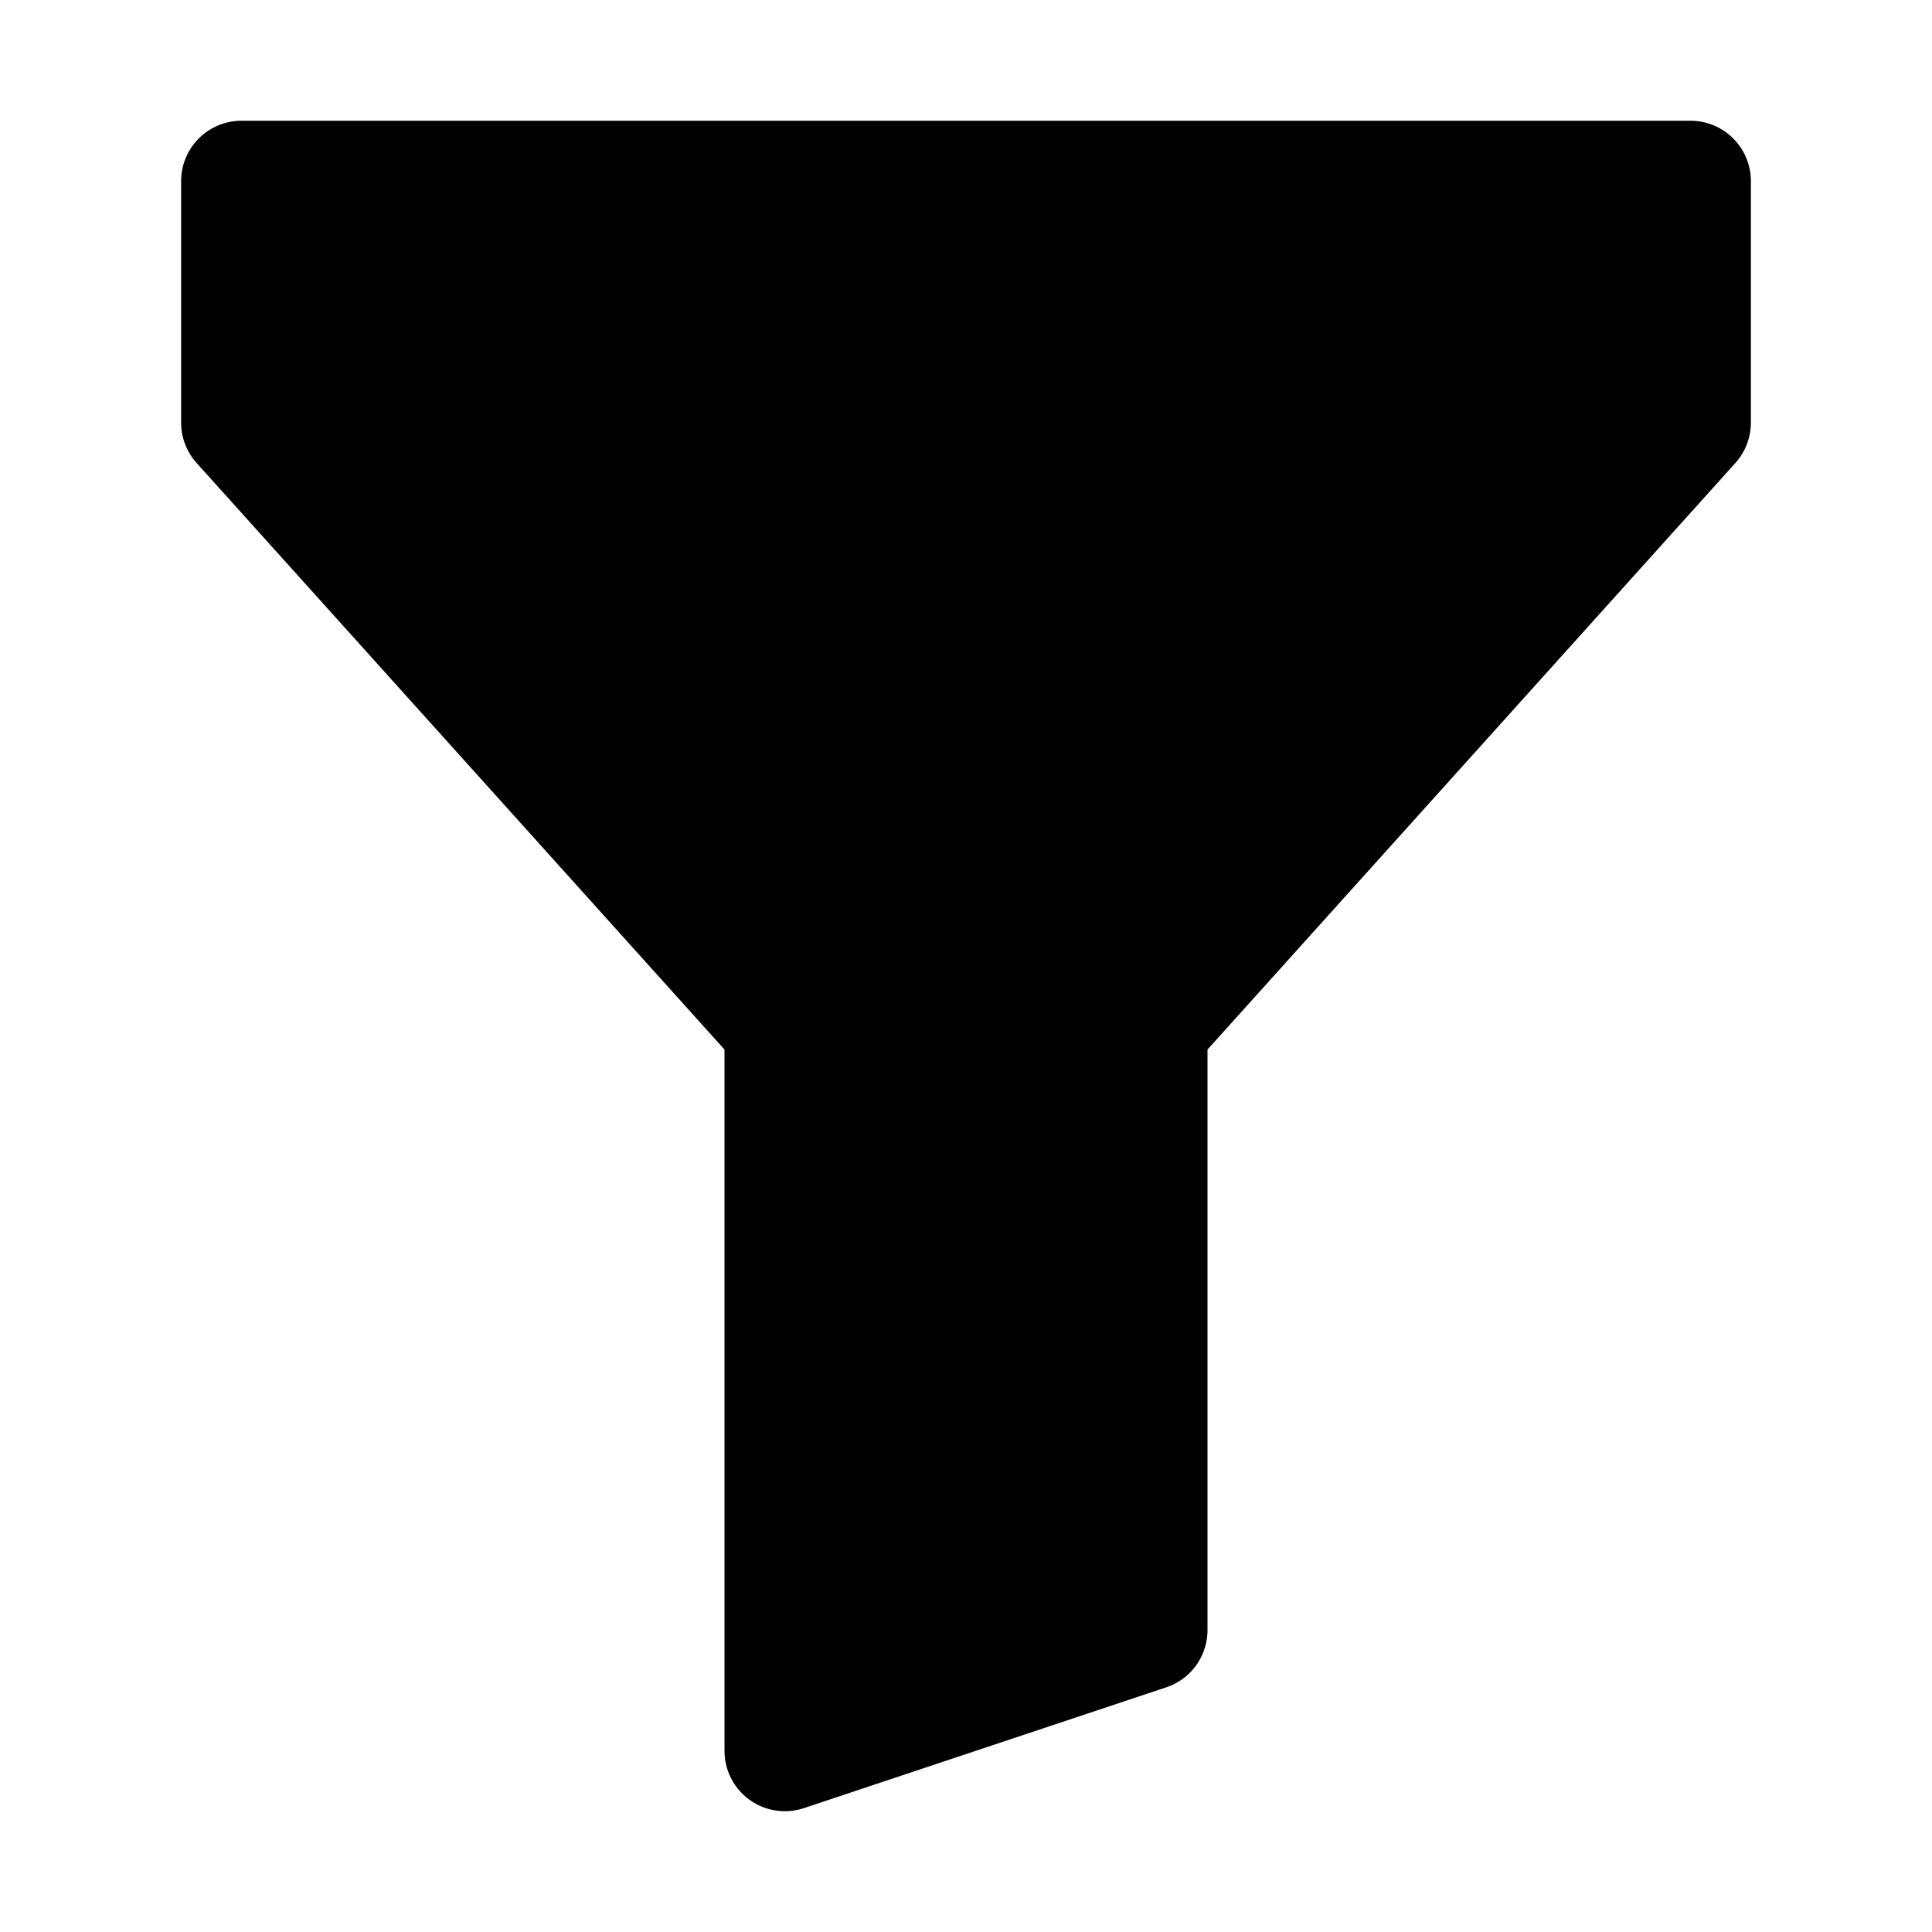 <svg width="16" height="16" fill="currentColor" class="inline h-4 w-4 text-primary-300 group-hover:text-primary-400 mr-2" viewbox="0 0 16 16" style="margin-top: -0.2rem">
	<path d="M1.5 1.5A.5.5 0 0 1 2 1h12a.5.5 0 0 1 .5.5v2a.5.5 0 0 1-.128.334L10 8.692V13.5a.5.5 0 0 1-.342.474l-3 1A.5.5 0 0 1 6 14.5V8.692L1.628 3.834A.5.5 0 0 1 1.5 3.5v-2z"/>
</svg>
